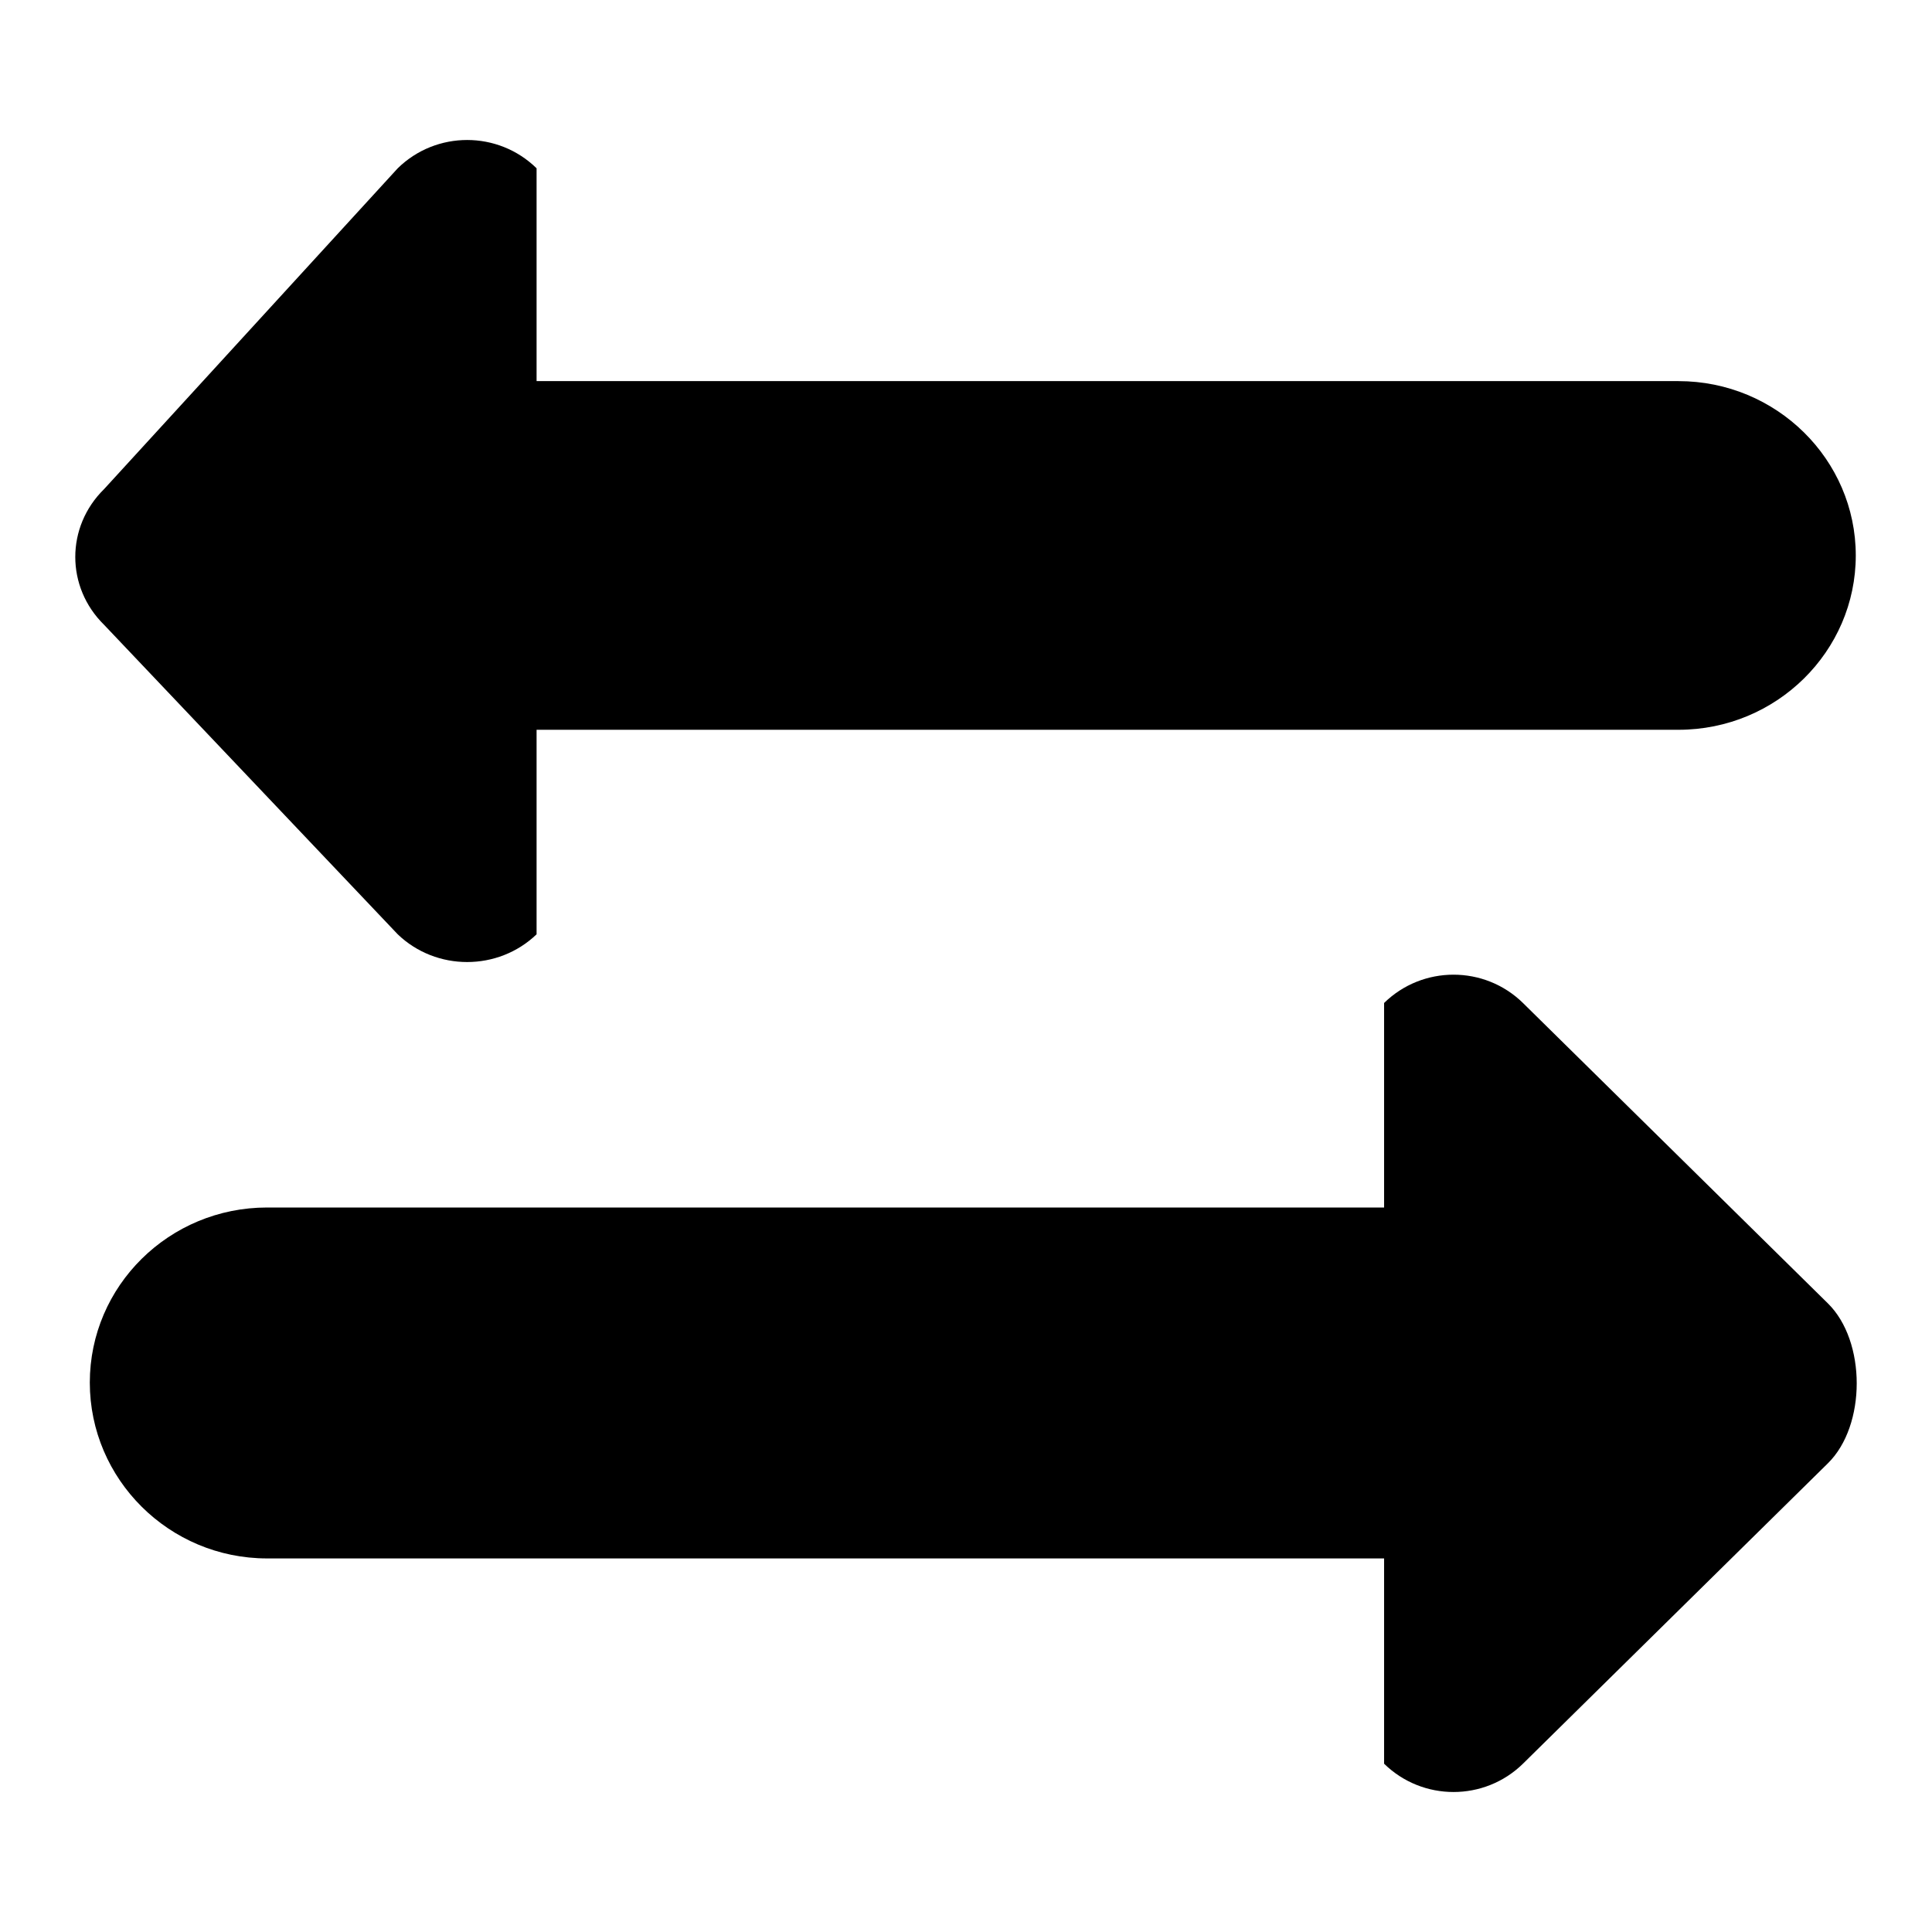 <?xml version="1.0" encoding="utf-8"?>
<!-- Svg Vector Icons : http://www.onlinewebfonts.com/icon -->
<!DOCTYPE svg PUBLIC "-//W3C//DTD SVG 1.1//EN" "http://www.w3.org/Graphics/SVG/1.1/DTD/svg11.dtd">
<svg version="1.1" xmlns="http://www.w3.org/2000/svg" xmlns:xlink="http://www.w3.org/1999/xlink" x="0px" y="0px" viewBox="0 0 256 256" enable-background="new 0 0 256 256" xml:space="preserve">
<g> <path fill="#000000" d="M52.7,123.8c5.1,4.9,13.3,4.9,18.4,0V96.7h151.3c13,0,23.5-10.4,23.5-23.1c0-12.7-10.5-23.1-23.5-23.1H71.1 V22.3c-5.1-5-13.3-5-18.4,0L13.8,64.8c-5.1,5-5.1,13,0,18L52.7,123.8L52.7,123.8z M242.2,172.7l-40.4-39.8c-5.1-5-13.3-5-18.4,0 V160h-148c-13,0-23.5,10.4-23.5,23.2c0,12.8,10.5,23.3,23.5,23.3h148v27.2c5.1,5,13.3,5,18.4,0l40.4-39.8 C247.3,188.9,247.3,177.7,242.2,172.7L242.2,172.7z"/></g>
</svg>